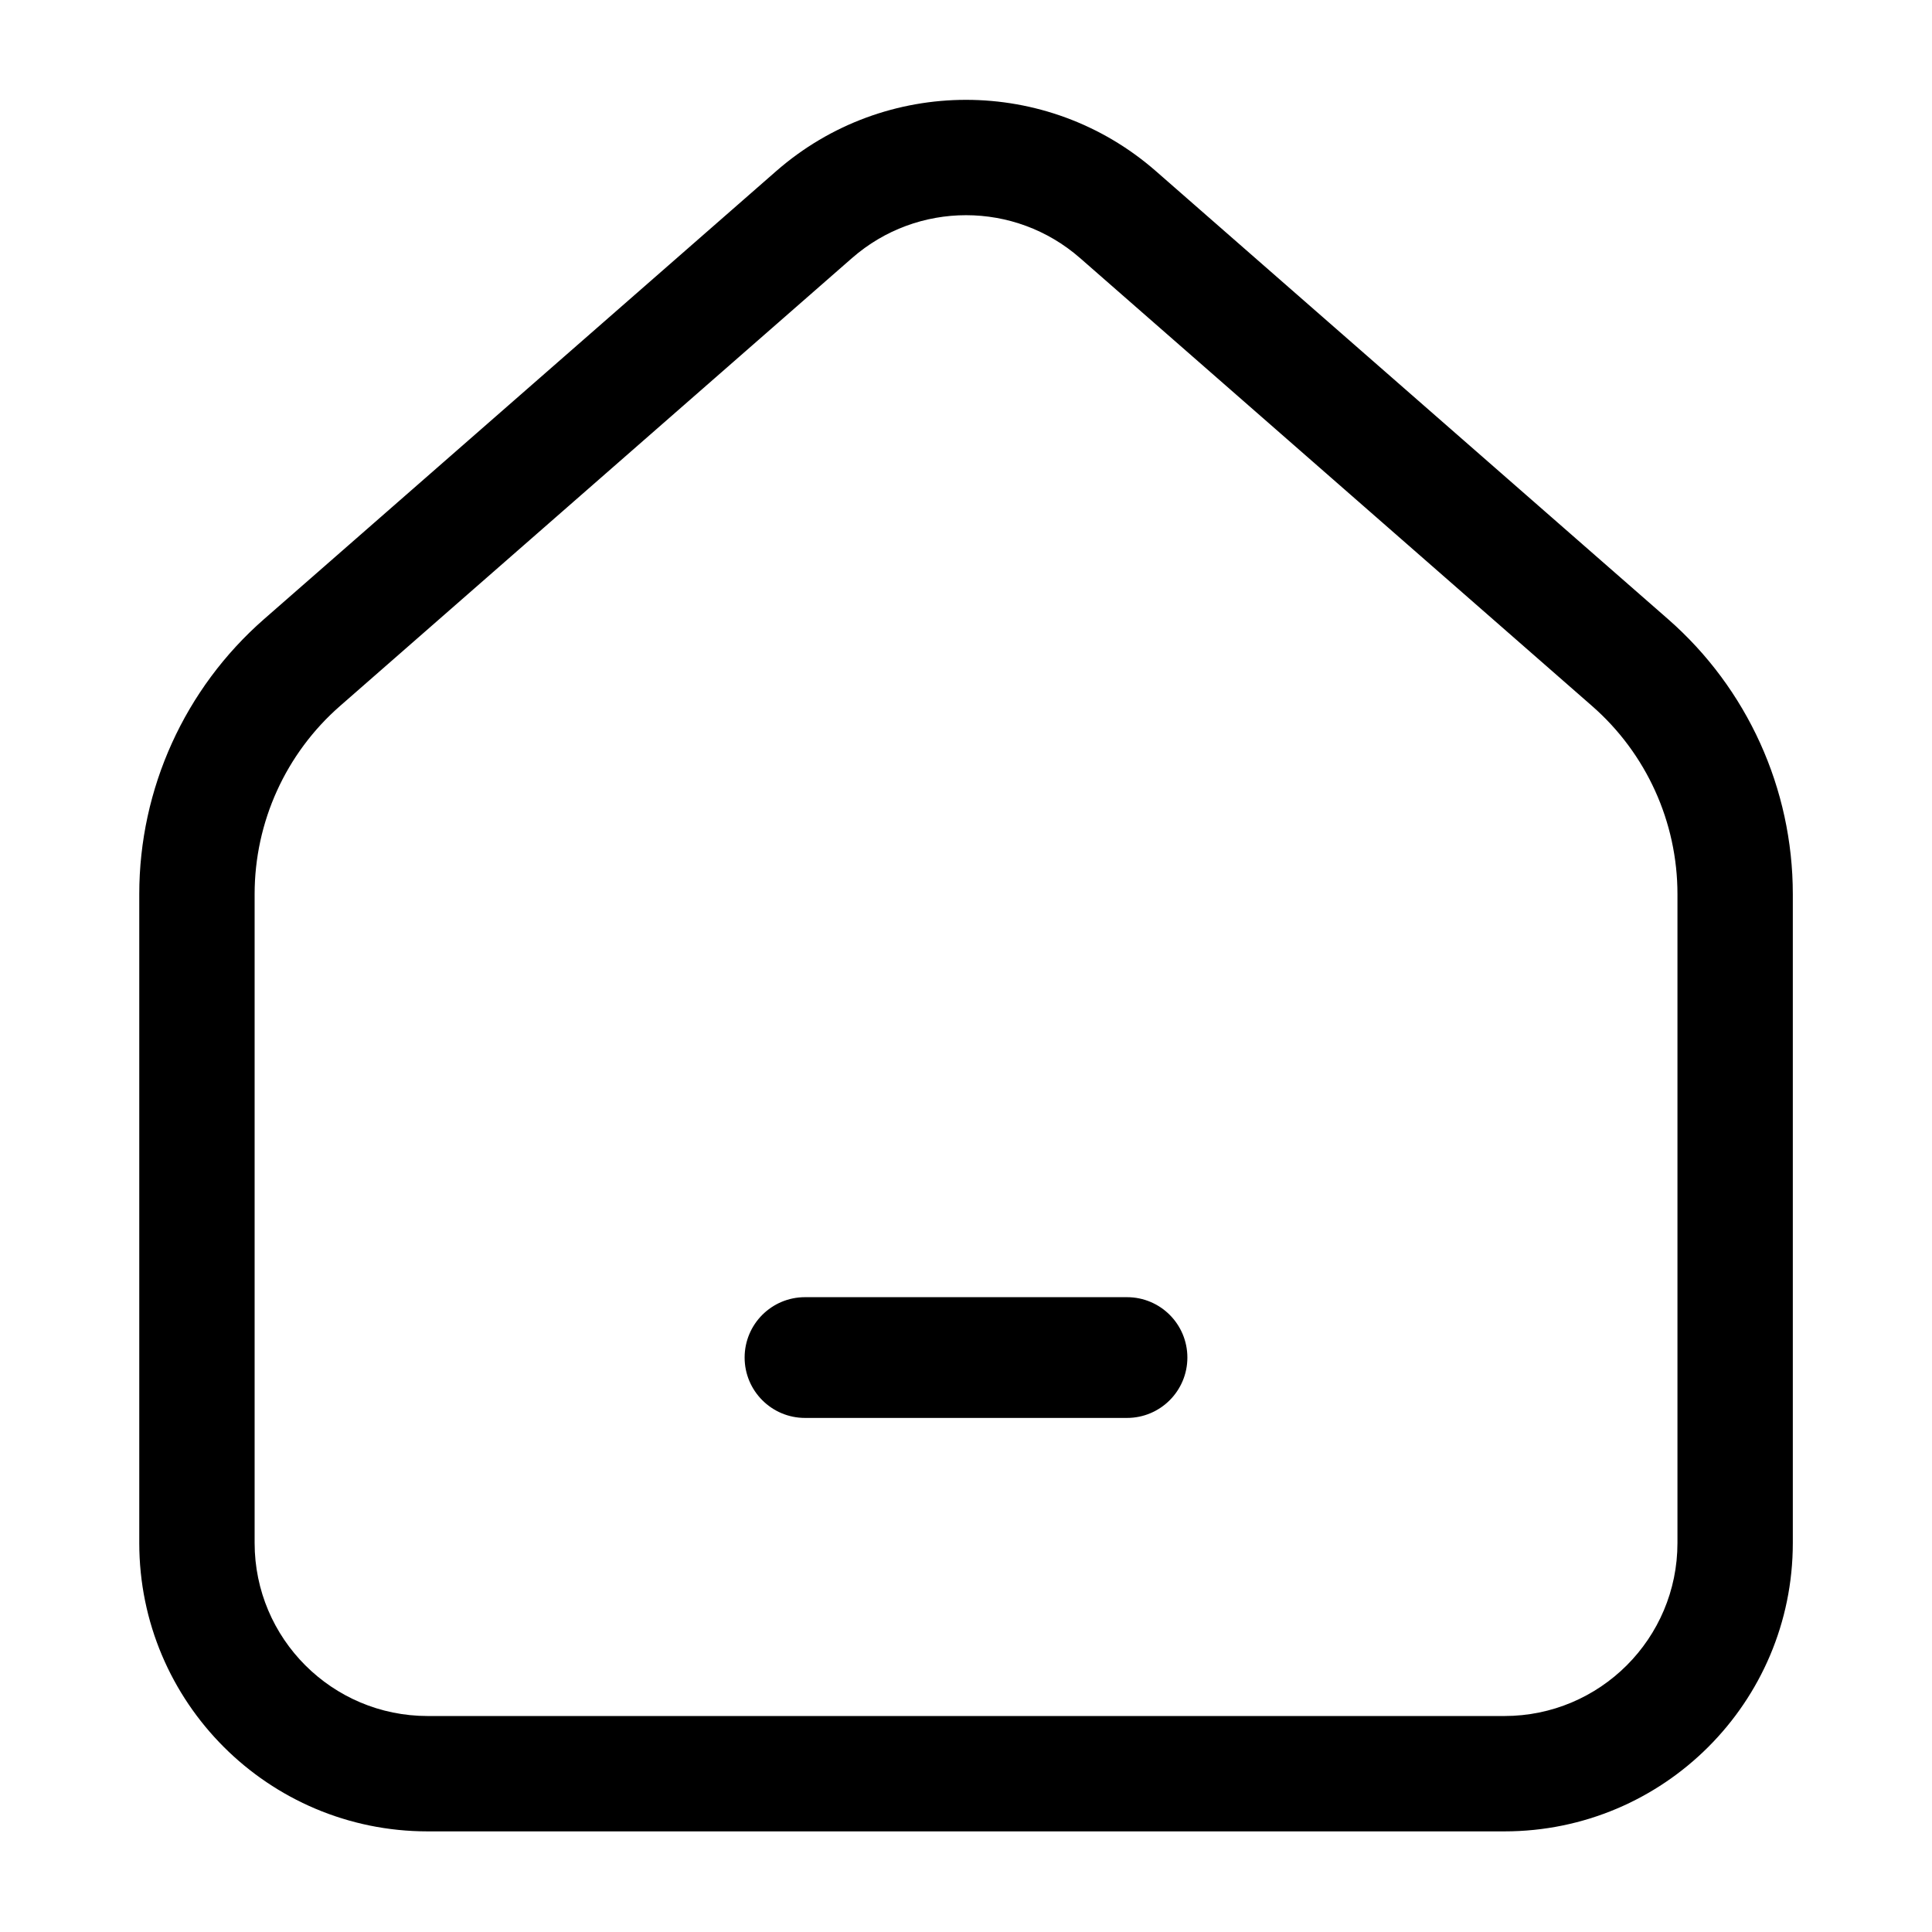 <?xml version="1.0" encoding="utf-8"?><!-- Скачано с сайта svg4.ru / Downloaded from svg4.ru -->
<svg width="800px" height="800px" viewBox="0 0 24 24" fill="none" xmlns="http://www.w3.org/2000/svg">
<g id="style=stroke">
<g id="home-line">
<path id="vector (Stroke)" fill-rule="evenodd" clip-rule="evenodd" d="M9.642 2.126C10.992 0.945 13.009 0.945 14.359 2.126L20.721 7.691C21.706 8.553 22.271 9.798 22.271 11.107V19.167C22.271 21.146 20.667 22.75 18.688 22.75H5.313C3.334 22.75 1.73 21.146 1.73 19.167V11.107C1.73 9.798 2.295 8.553 3.28 7.691L9.642 2.126ZM13.416 3.205C12.605 2.496 11.396 2.496 10.585 3.205L4.224 8.77C3.55 9.359 3.163 10.211 3.163 11.107V19.167C3.163 20.355 4.126 21.317 5.313 21.317H18.688C19.875 21.317 20.838 20.355 20.838 19.167V11.107C20.838 10.211 20.451 9.359 19.777 8.77L13.416 3.205Z" fill="#000000"/>
<path id="vector (Stroke)_2" fill-rule="evenodd" clip-rule="evenodd" d="M9.25 16.864C9.25 16.449 9.586 16.114 10 16.114H14C14.414 16.114 14.75 16.449 14.75 16.864C14.75 17.278 14.414 17.614 14 17.614H10C9.586 17.614 9.25 17.278 9.25 16.864Z" fill="#000000"/>
</g>
</g>
</svg>